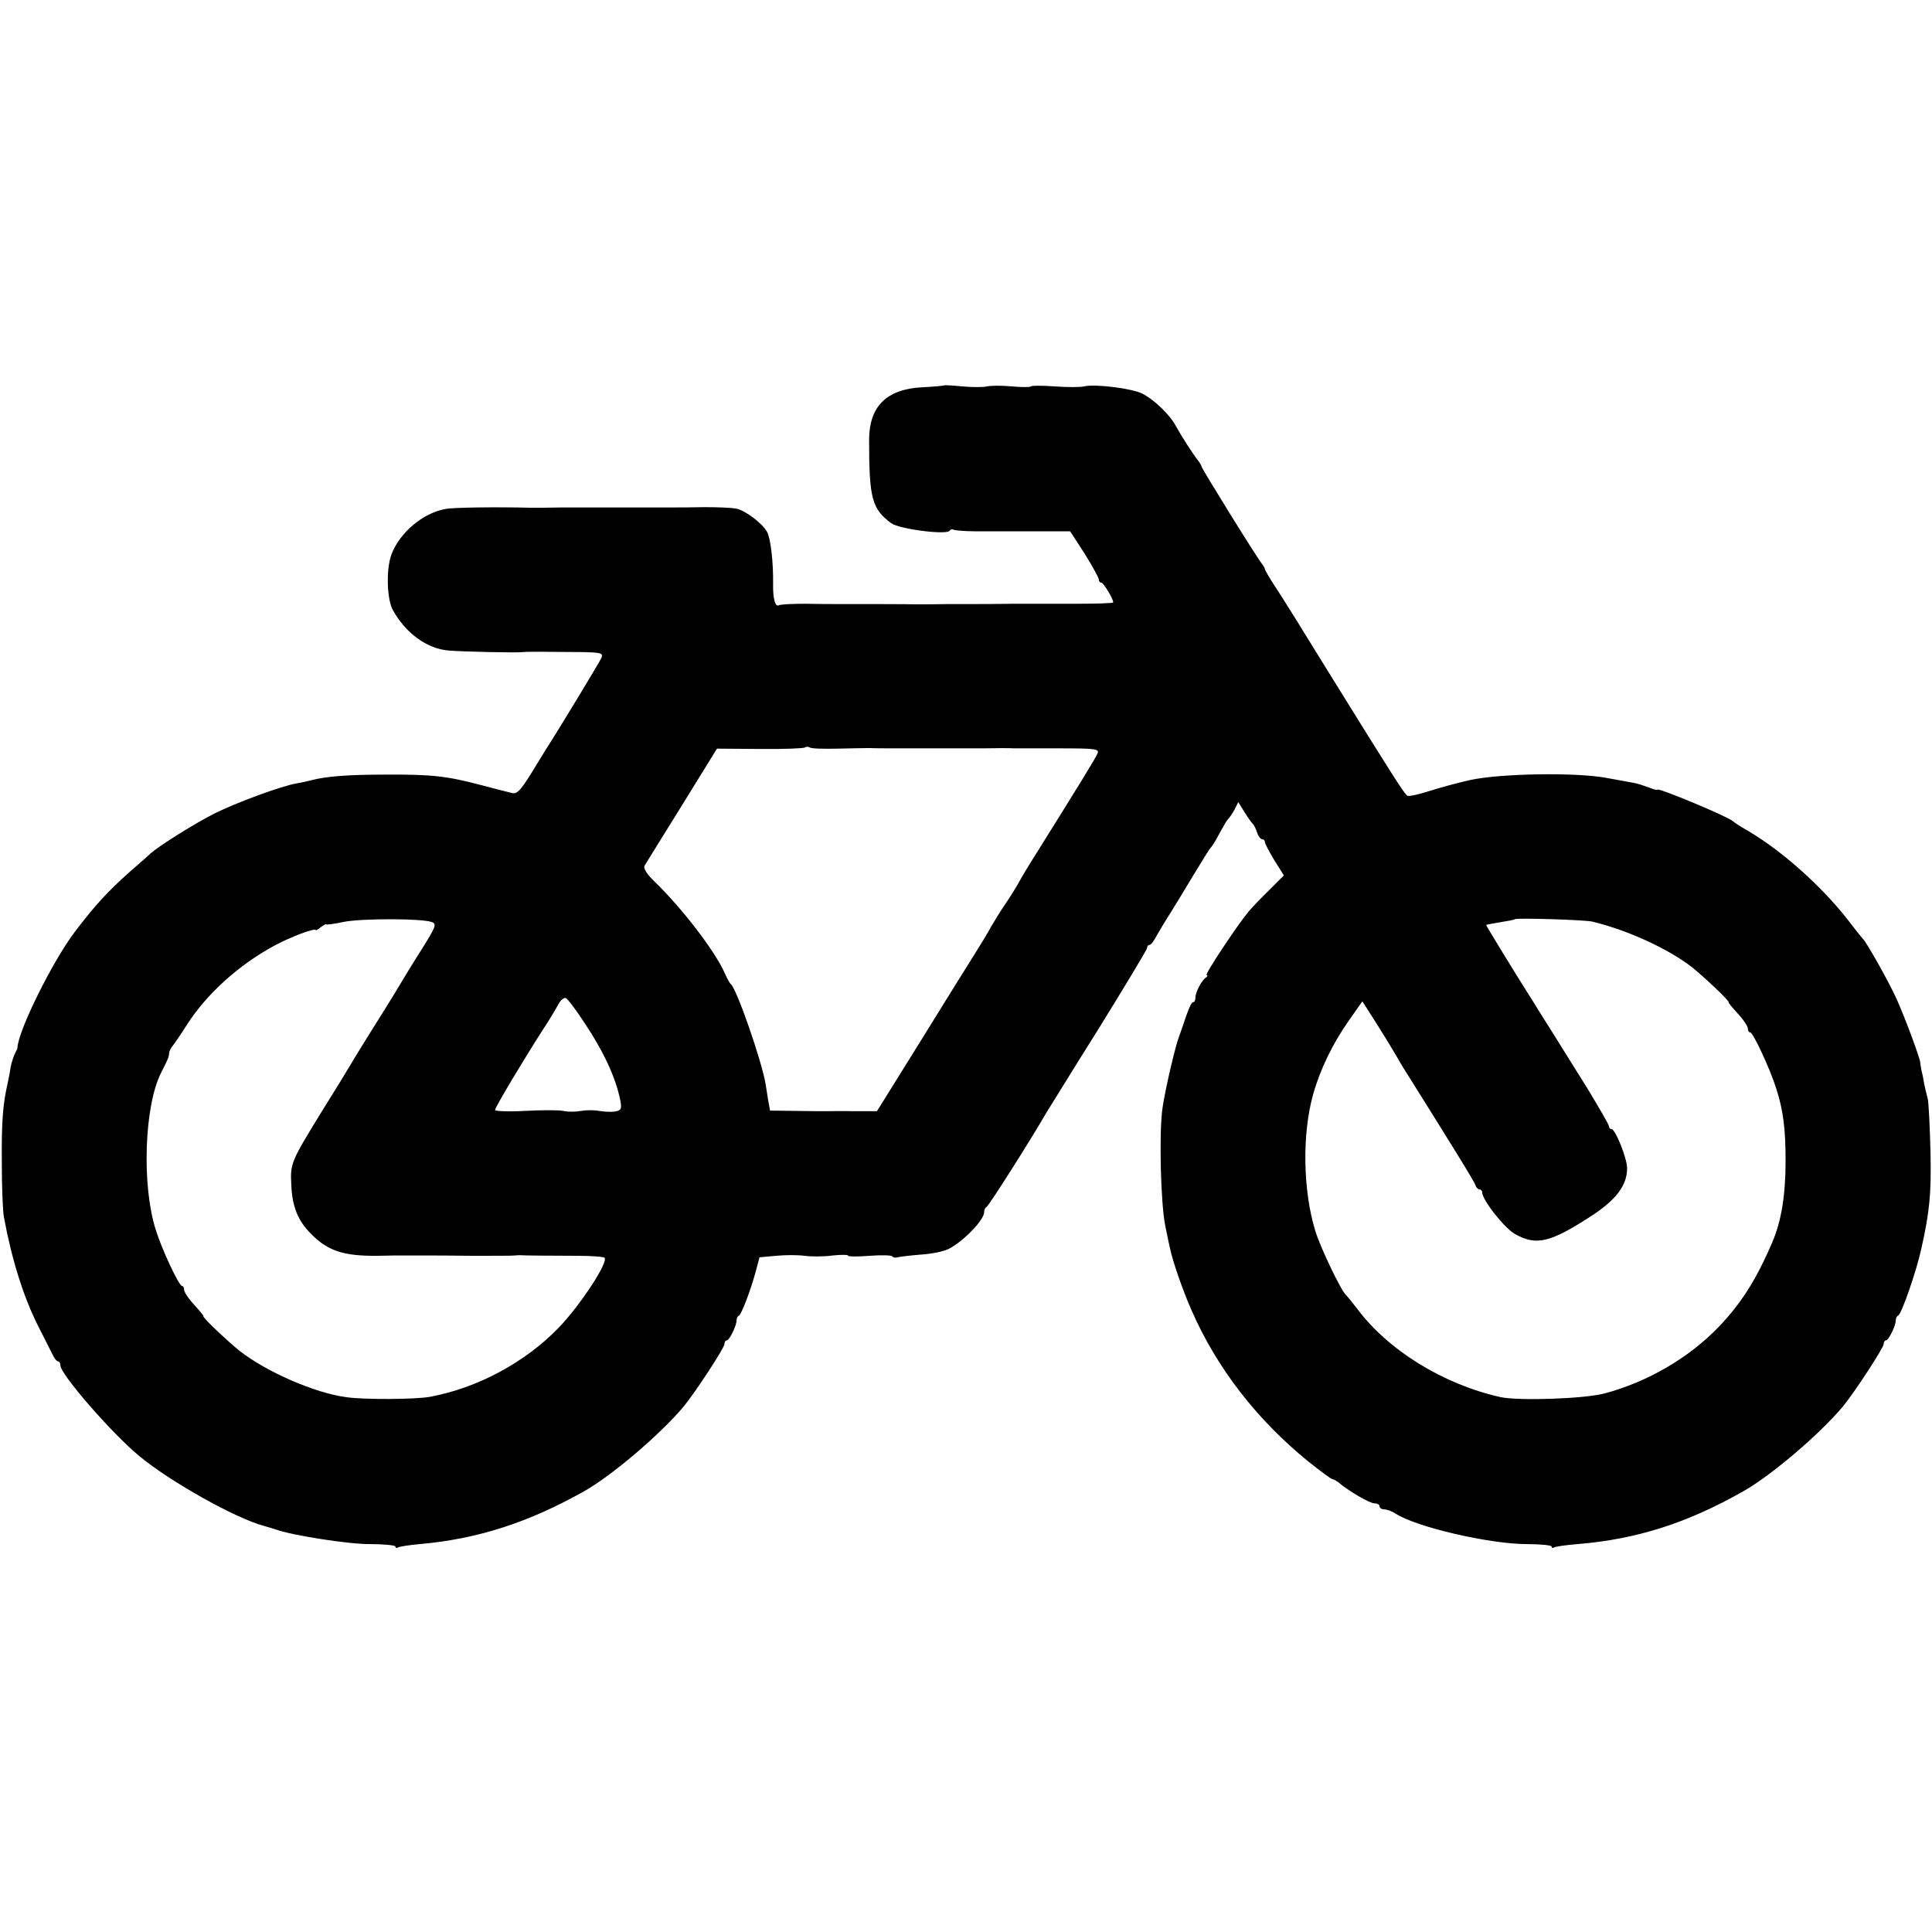 <?xml version="1.0" standalone="no"?>
<!DOCTYPE svg PUBLIC "-//W3C//DTD SVG 20010904//EN"
 "http://www.w3.org/TR/2001/REC-SVG-20010904/DTD/svg10.dtd">
<svg version="1.0" xmlns="http://www.w3.org/2000/svg"
 width="640pt" height="640pt" viewBox="0 0 640 640"
 preserveAspectRatio="xMidYMid meet">
<g transform="translate(0,640) scale(0.1,-0.1)"
fill="#000000" stroke="none">
<path d="M3126 5123 c-1 -1 -34 -4 -72 -6 -117 -6 -174 -63 -175 -172 0 -196
9 -230 73 -278 27 -20 185 -40 194 -25 3 5 9 6 13 3 5 -2 37 -5 72 -5 112 0
213 0 264 0 l50 0 48 -74 c26 -42 47 -80 47 -86 0 -5 3 -10 8 -10 8 0 44 -61
39 -66 -2 -2 -53 -4 -113 -4 -60 0 -156 0 -214 0 -58 -1 -112 -1 -120 -1 -8 0
-51 0 -95 0 -44 -1 -91 -1 -105 -1 -21 1 -230 1 -280 1 -8 0 -50 0 -93 1 -43
0 -82 -2 -87 -5 -12 -7 -20 23 -19 70 1 73 -8 151 -20 173 -15 28 -73 72 -102
77 -13 3 -60 5 -104 5 -44 -1 -89 -1 -100 -1 -64 0 -262 0 -275 0 -8 0 -51 0
-95 0 -44 -1 -91 -1 -105 -1 -118 3 -260 1 -284 -4 -74 -13 -151 -77 -179
-150 -18 -47 -16 -147 4 -184 42 -77 113 -129 185 -135 51 -4 232 -8 249 -5 6
1 30 1 55 1 25 0 82 -1 127 -1 73 -1 81 -3 76 -18 -6 -14 -141 -237 -183 -302
-5 -8 -28 -46 -51 -83 -35 -56 -46 -68 -63 -64 -12 3 -57 14 -101 26 -114 30
-162 36 -320 35 -124 0 -197 -6 -245 -19 -8 -2 -29 -7 -47 -10 -49 -8 -201
-64 -273 -100 -65 -33 -180 -105 -210 -131 -8 -8 -39 -35 -69 -61 -73 -65
-115 -110 -184 -201 -74 -98 -187 -327 -189 -382 0 -3 -4 -12 -9 -21 -4 -9
-11 -29 -14 -45 -2 -16 -7 -40 -10 -54 -16 -70 -20 -128 -19 -260 0 -80 3
-162 7 -182 26 -141 65 -265 114 -362 20 -39 41 -81 47 -93 6 -13 14 -23 19
-23 4 0 7 -6 7 -13 0 -29 170 -225 261 -300 102 -85 320 -207 414 -232 17 -5
35 -10 40 -12 52 -19 243 -49 311 -48 46 0 84 -4 84 -8 0 -5 4 -6 9 -3 5 3 37
8 72 11 191 17 359 71 544 175 92 52 252 188 330 281 37 45 135 194 135 207 0
6 3 12 8 12 8 0 32 48 32 66 0 7 3 14 8 16 8 4 39 84 56 148 l12 45 55 5 c30
3 72 3 94 0 22 -3 64 -3 93 1 28 3 52 3 52 -1 0 -3 32 -3 71 0 39 3 73 2 75
-2 3 -4 10 -5 17 -3 7 2 41 6 77 9 36 2 78 11 93 19 50 26 117 96 117 121 0 8
4 16 8 18 7 2 150 228 197 310 6 9 83 135 173 278 89 144 162 265 162 270 0 6
4 10 8 10 5 0 16 15 25 33 10 17 30 51 45 74 15 24 49 80 76 125 28 46 52 85
55 88 3 3 12 15 19 28 6 12 18 32 25 45 6 12 15 24 18 27 3 3 12 16 19 29 l12
24 21 -34 c12 -19 24 -36 28 -39 3 -3 9 -15 13 -27 4 -13 12 -23 17 -23 5 0 9
-4 9 -9 0 -5 14 -32 31 -60 l32 -51 -49 -49 c-27 -26 -58 -59 -69 -72 -38 -46
-146 -209 -138 -209 4 0 4 -4 -2 -8 -15 -10 -35 -49 -35 -67 0 -8 -3 -15 -8
-15 -6 0 -17 -27 -36 -85 -2 -5 -6 -17 -9 -25 -13 -32 -47 -178 -56 -240 -12
-82 -6 -317 9 -390 6 -30 13 -64 16 -76 8 -40 42 -139 71 -204 83 -191 218
-365 389 -503 39 -31 74 -57 78 -57 4 0 12 -5 19 -10 34 -29 104 -70 120 -70
9 0 17 -4 17 -10 0 -5 7 -10 15 -10 9 0 26 -6 38 -14 69 -45 313 -101 434
-101 46 0 83 -4 83 -8 0 -5 4 -6 8 -3 5 3 40 8 78 11 195 16 362 69 549 175
92 52 252 188 330 281 37 45 135 194 135 207 0 6 3 12 8 12 8 0 32 48 32 66 0
7 3 14 8 16 11 5 60 145 77 223 27 121 33 181 30 318 -2 84 -6 163 -9 177 -4
14 -9 36 -12 50 -2 14 -6 34 -9 45 -2 11 -4 22 -4 25 1 11 -54 158 -78 210
-25 56 -101 191 -112 200 -3 3 -19 23 -36 45 -88 118 -226 243 -345 313 -25
14 -47 29 -50 32 -12 13 -250 113 -250 104 0 -2 -12 1 -27 7 -16 6 -37 13 -48
15 -11 2 -53 10 -93 17 -98 19 -353 15 -452 -7 -41 -9 -103 -26 -137 -37 -35
-11 -66 -18 -71 -15 -10 6 -52 72 -262 411 -78 127 -157 254 -176 282 -19 29
-34 55 -34 58 0 3 -5 11 -10 18 -15 17 -200 316 -200 322 0 3 -5 11 -10 18
-16 19 -58 85 -75 116 -18 35 -71 87 -111 107 -32 17 -157 33 -193 24 -12 -3
-56 -3 -97 0 -42 3 -77 3 -79 0 -2 -3 -30 -3 -63 0 -32 3 -69 3 -82 0 -13 -3
-50 -3 -82 0 -32 3 -60 5 -62 3z m-353 -1203 c45 1 93 2 107 2 14 -1 79 -1
145 -1 66 0 127 0 135 0 8 0 51 0 95 0 44 1 91 1 105 0 14 0 83 0 154 0 113 0
128 -2 122 -16 -5 -14 -58 -100 -228 -372 -10 -16 -25 -41 -34 -58 -9 -16 -29
-48 -44 -70 -15 -22 -36 -56 -47 -75 -10 -19 -35 -60 -54 -90 -19 -30 -100
-160 -179 -288 l-145 -233 -75 0 c-41 1 -83 0 -92 0 -10 0 -56 0 -103 1 l-84
1 -6 32 c-3 18 -7 43 -9 57 -13 76 -95 313 -115 330 -4 3 -12 18 -19 34 -33
75 -142 217 -235 307 -25 24 -36 43 -32 51 4 7 60 97 124 200 l116 188 143 -1
c79 -1 146 2 149 5 3 3 10 3 15 0 5 -4 46 -5 91 -4z m-1341 -575 c15 -6 10
-18 -34 -88 -29 -45 -63 -102 -77 -125 -14 -24 -33 -54 -41 -67 -24 -38 -104
-166 -120 -194 -8 -14 -51 -84 -96 -156 -100 -163 -103 -169 -99 -241 3 -71
22 -118 65 -161 56 -57 108 -74 220 -73 19 0 43 1 53 1 9 0 37 0 62 0 25 0 51
0 58 0 6 0 71 0 142 -1 72 0 135 0 140 1 6 1 13 1 16 1 9 -1 108 -2 193 -2 43
0 83 -3 88 -6 17 -11 -81 -160 -153 -234 -111 -114 -268 -198 -424 -227 -47
-9 -223 -10 -280 -1 -103 14 -261 83 -350 152 -40 32 -129 116 -121 116 2 0
-12 17 -30 37 -19 20 -34 43 -34 50 0 7 -3 13 -7 13 -10 0 -67 121 -87 186
-47 147 -38 409 17 519 23 45 27 55 27 65 0 6 5 16 10 23 6 7 28 39 49 72 65
102 172 199 291 263 54 29 134 59 136 51 0 -2 8 2 17 10 10 7 17 11 17 9 0 -2
26 1 58 8 59 12 264 12 294 -1z m3843 2 c116 -28 250 -89 330 -151 40 -32 129
-116 121 -116 -2 0 12 -17 30 -37 19 -20 34 -43 34 -50 0 -7 3 -13 8 -13 9 0
66 -121 86 -186 23 -71 31 -133 31 -239 0 -114 -14 -200 -44 -270 -54 -126
-103 -202 -177 -280 -99 -103 -236 -183 -379 -221 -69 -18 -285 -25 -345 -12
-191 43 -373 156 -476 295 -16 21 -32 40 -35 43 -15 11 -86 159 -102 213 -41
133 -44 321 -7 452 23 82 64 167 118 244 l45 64 44 -69 c24 -38 53 -85 64
-104 11 -19 27 -47 37 -62 146 -233 228 -365 230 -375 2 -7 8 -13 13 -13 5 0
9 -5 9 -10 0 -25 74 -119 109 -138 69 -39 115 -29 248 57 86 55 123 104 123
161 0 33 -39 130 -52 130 -5 0 -8 4 -8 9 0 5 -32 60 -70 123 -39 62 -75 120
-80 128 -5 8 -27 44 -50 80 -23 36 -45 72 -50 80 -68 107 -158 255 -157 256 1
1 22 5 47 9 25 4 47 8 48 10 5 5 233 -2 257 -8z m-3339 -335 c64 -96 104 -182
119 -258 5 -27 3 -32 -17 -36 -13 -2 -36 -1 -53 2 -16 3 -43 3 -60 0 -16 -3
-43 -4 -59 0 -16 3 -73 3 -127 0 -55 -3 -99 -1 -99 3 0 9 96 169 159 267 20
30 42 67 50 82 7 14 19 24 25 22 6 -2 34 -39 62 -82z"/>
</g>
</svg>
